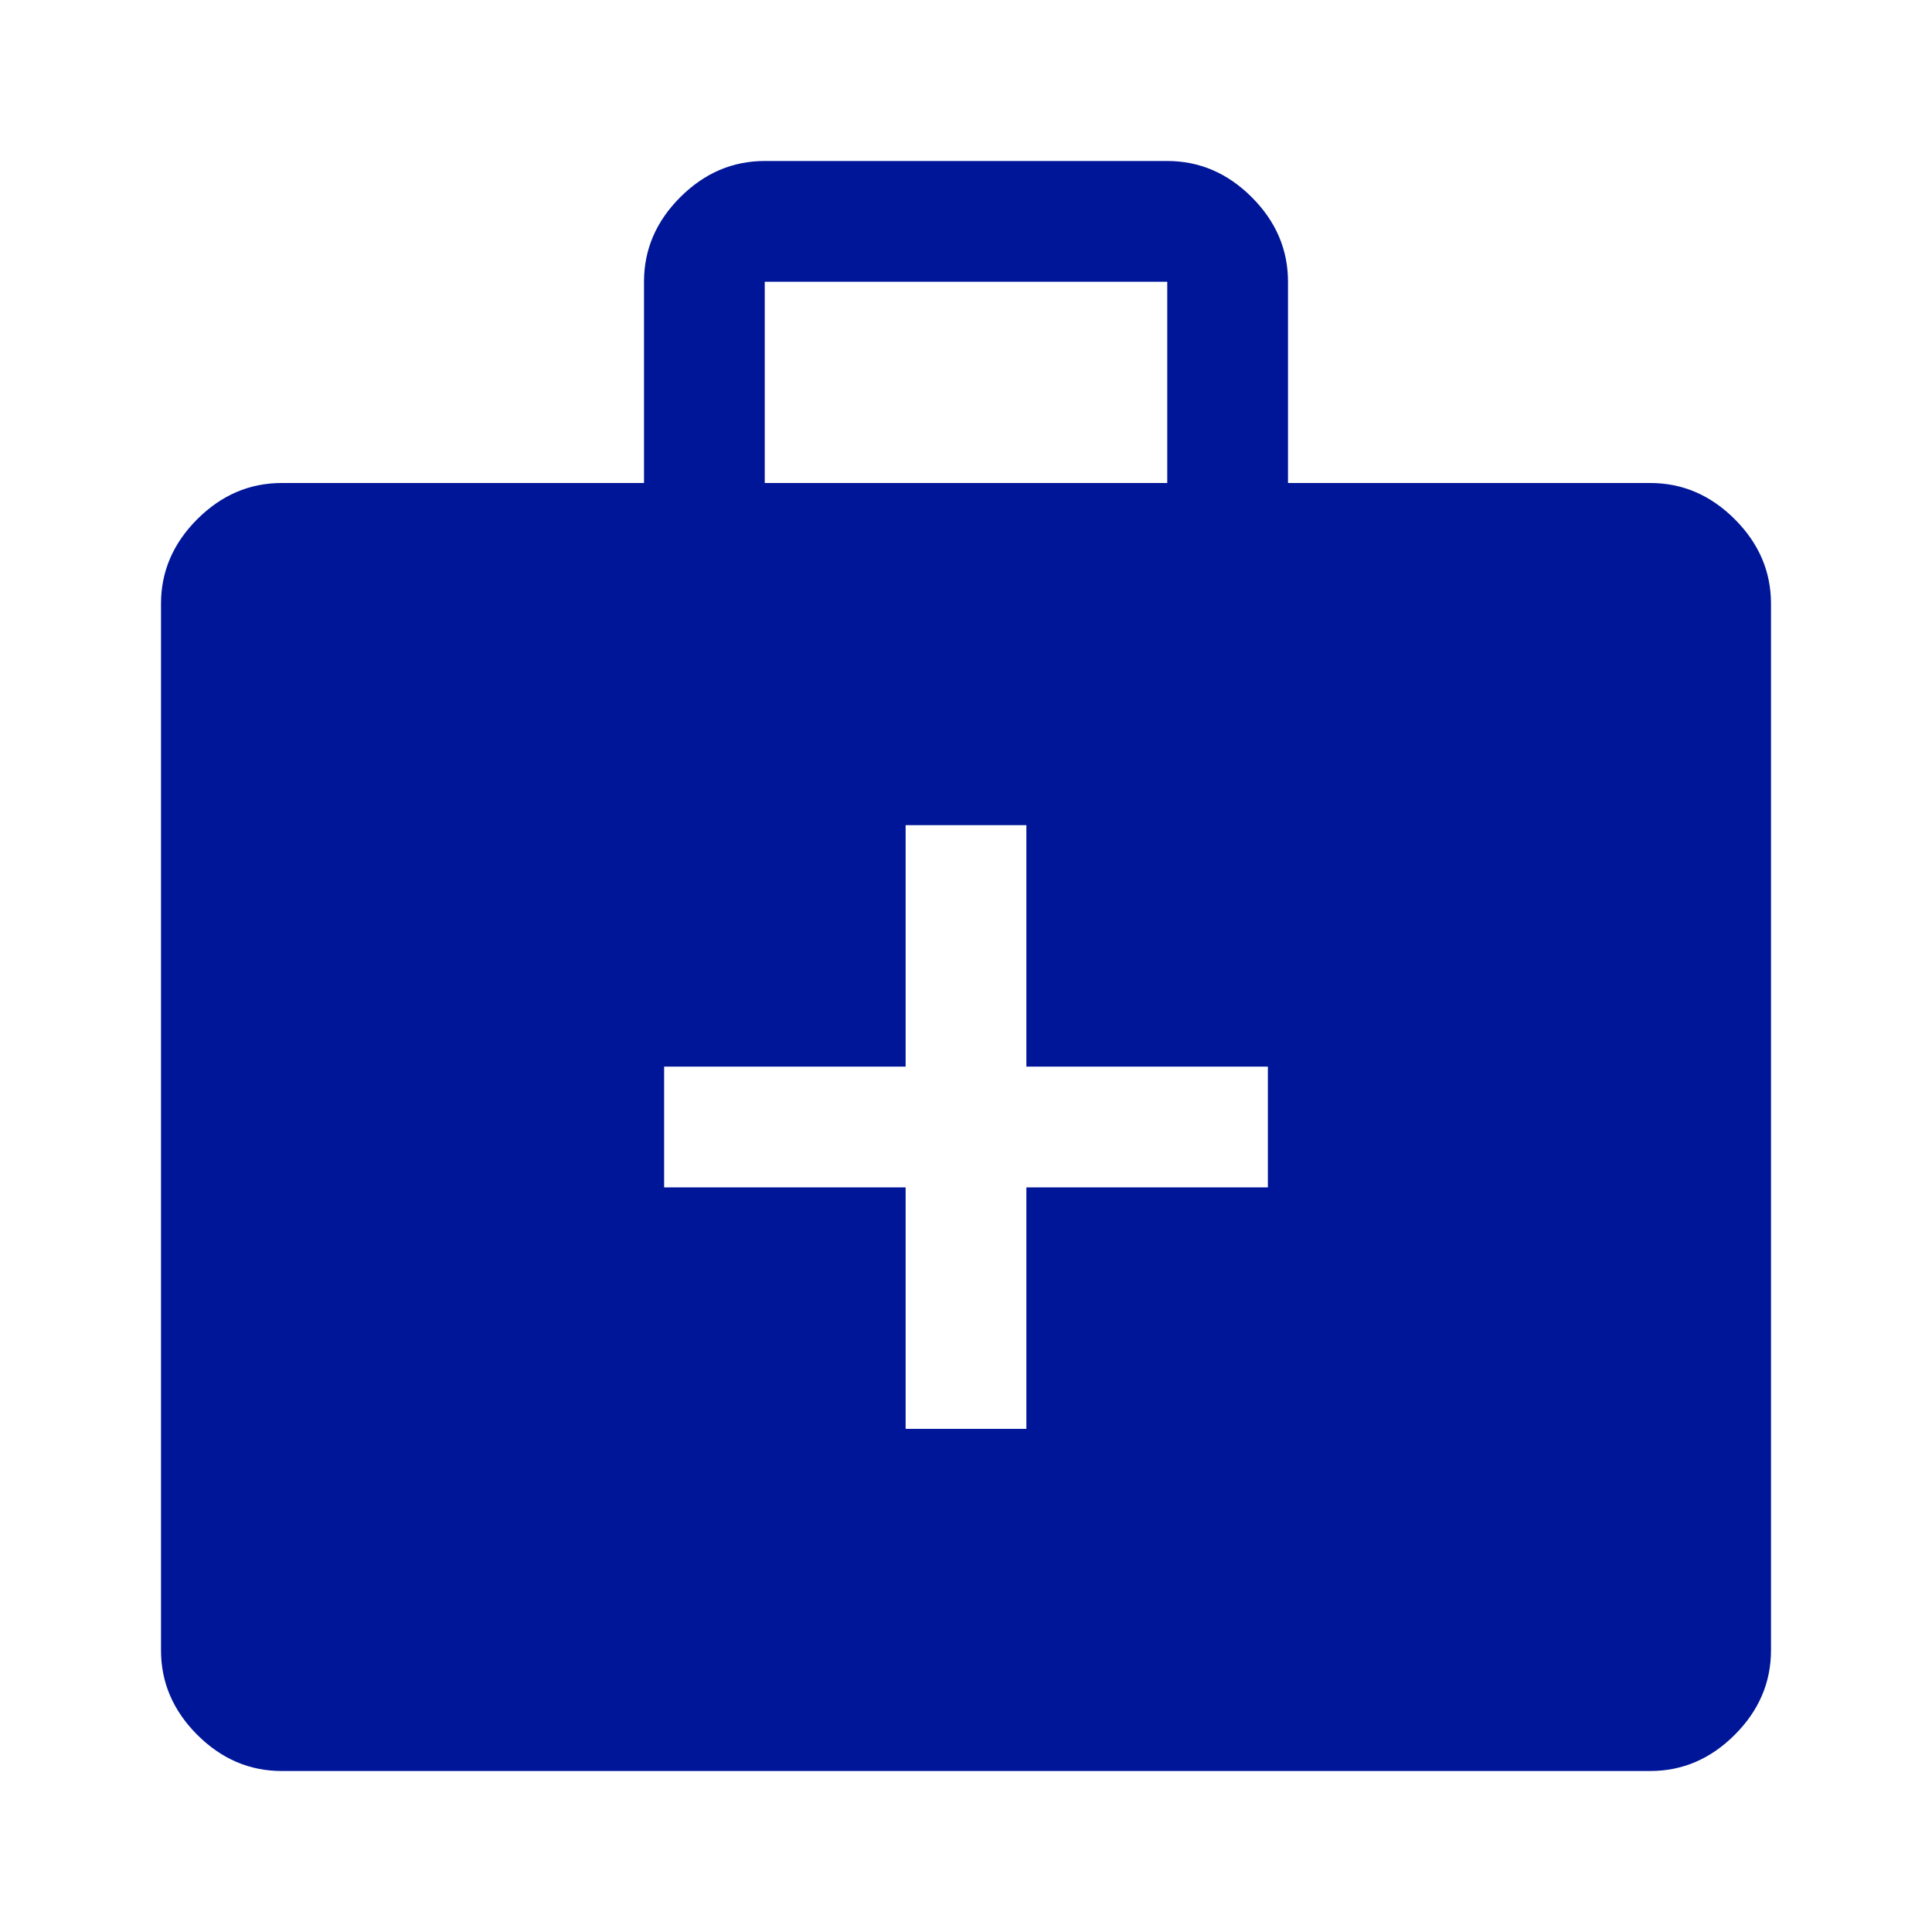 <svg xmlns="http://www.w3.org/2000/svg" height="48px" viewBox="0 -960 960 960" width="48px" fill="#001698"><path d="M140-80q-24 0-42-18t-18-42v-520q0-24 18-42t42-18h180v-100q0-24 18-42t42-18h200q24 0 42 18t18 42v100h180q24 0 42 18t18 42v520q0 24-18 42t-42 18H140Zm240-640h200v-100H380v100Zm70 350v120h60v-120h120v-60H510v-120h-60v120H330v60h120Z"/></svg>